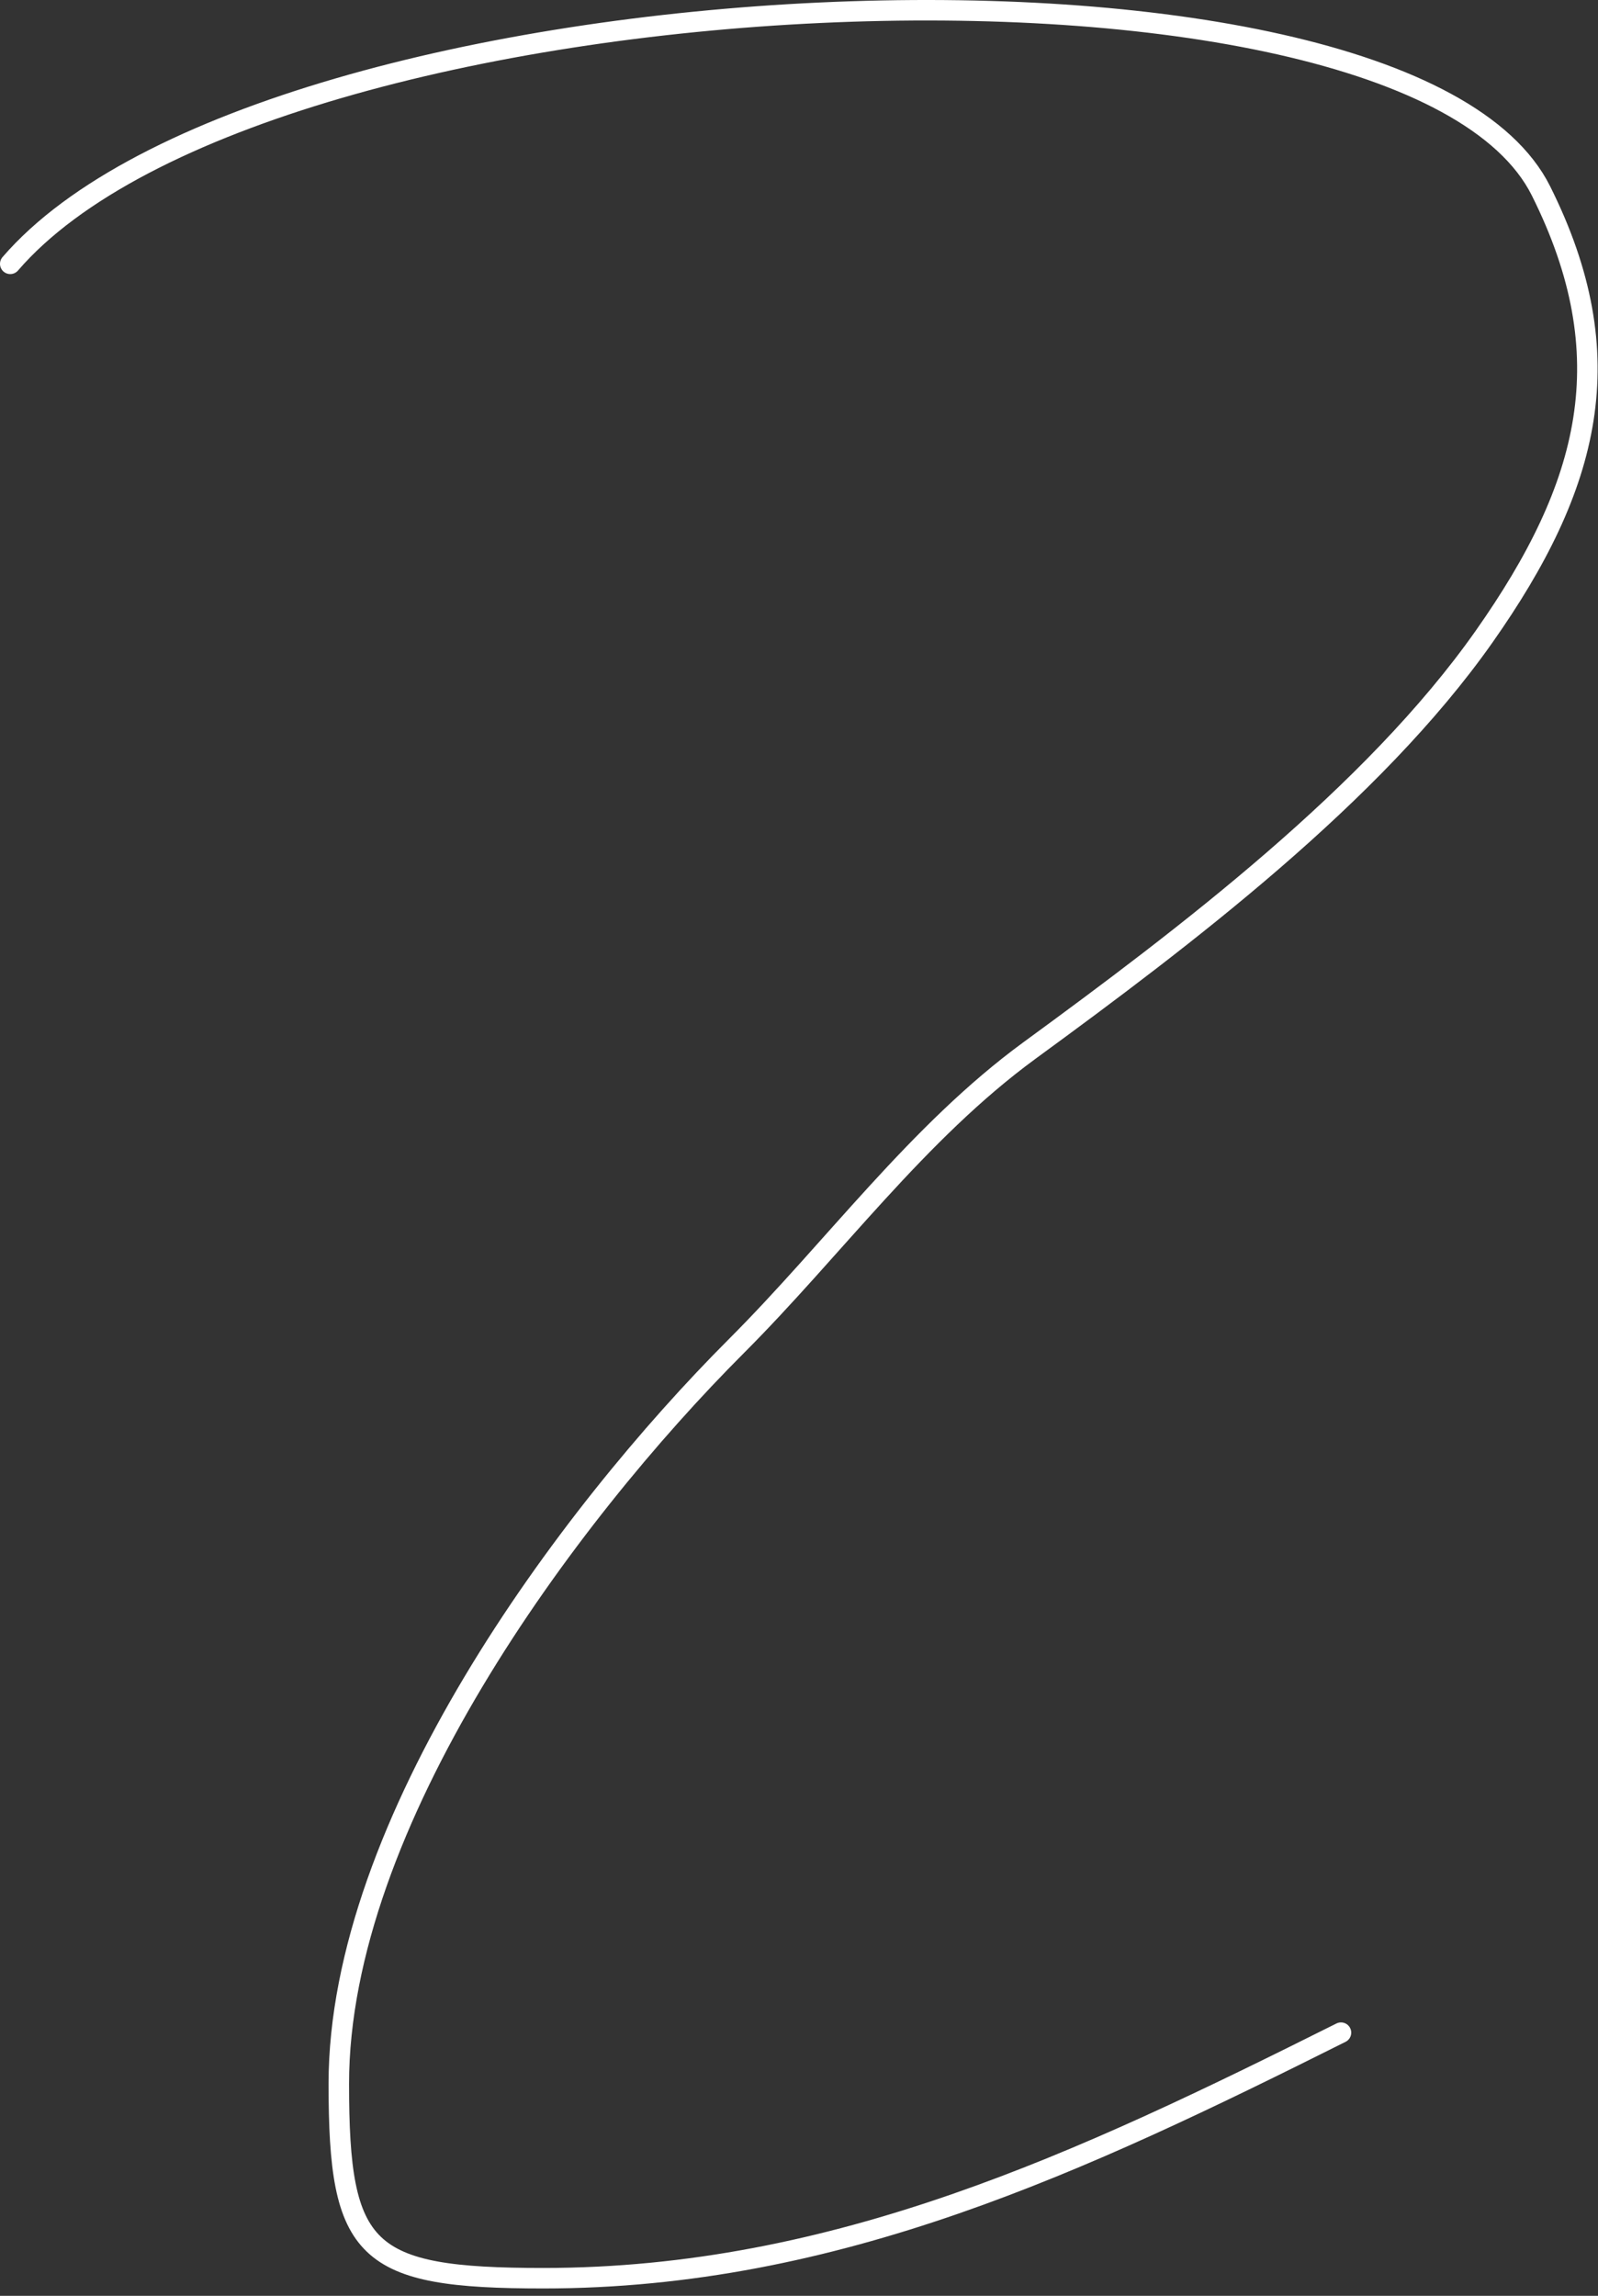 <svg width="156px" height="224px" viewBox="0 0 156 224" fill="none" xmlns="http://www.w3.org/2000/svg" aria-hidden="true"><rect x="0" y="0" width="156" height="224" fill="#333333" stroke="none"/><defs><linearGradient class="cerosgradient" data-cerosgradient="true" id="CerosGradient_idda834a500" gradientUnits="userSpaceOnUse" x1="50%" y1="100%" x2="50%" y2="0%"><stop offset="0%" stop-color="#d1d1d1"/><stop offset="100%" stop-color="#d1d1d1"/></linearGradient><linearGradient/></defs>
<path d="M1 25.742C26 -3.258 137.013 -8.215 150.433 18.624C158.513 34.786 155.244 47.387 144.886 62.106C134.026 77.539 115.619 91.447 100.517 102.483C89.562 110.488 81.368 121.853 71.898 131.323C55.218 148.003 33.075 177.943 33.075 203.313C33.075 219.796 35.577 222.281 53.041 222.281C81.621 222.281 105.609 210.972 130.91 198.322" stroke="white" stroke-width="2" stroke-linecap="round"/>
</svg>